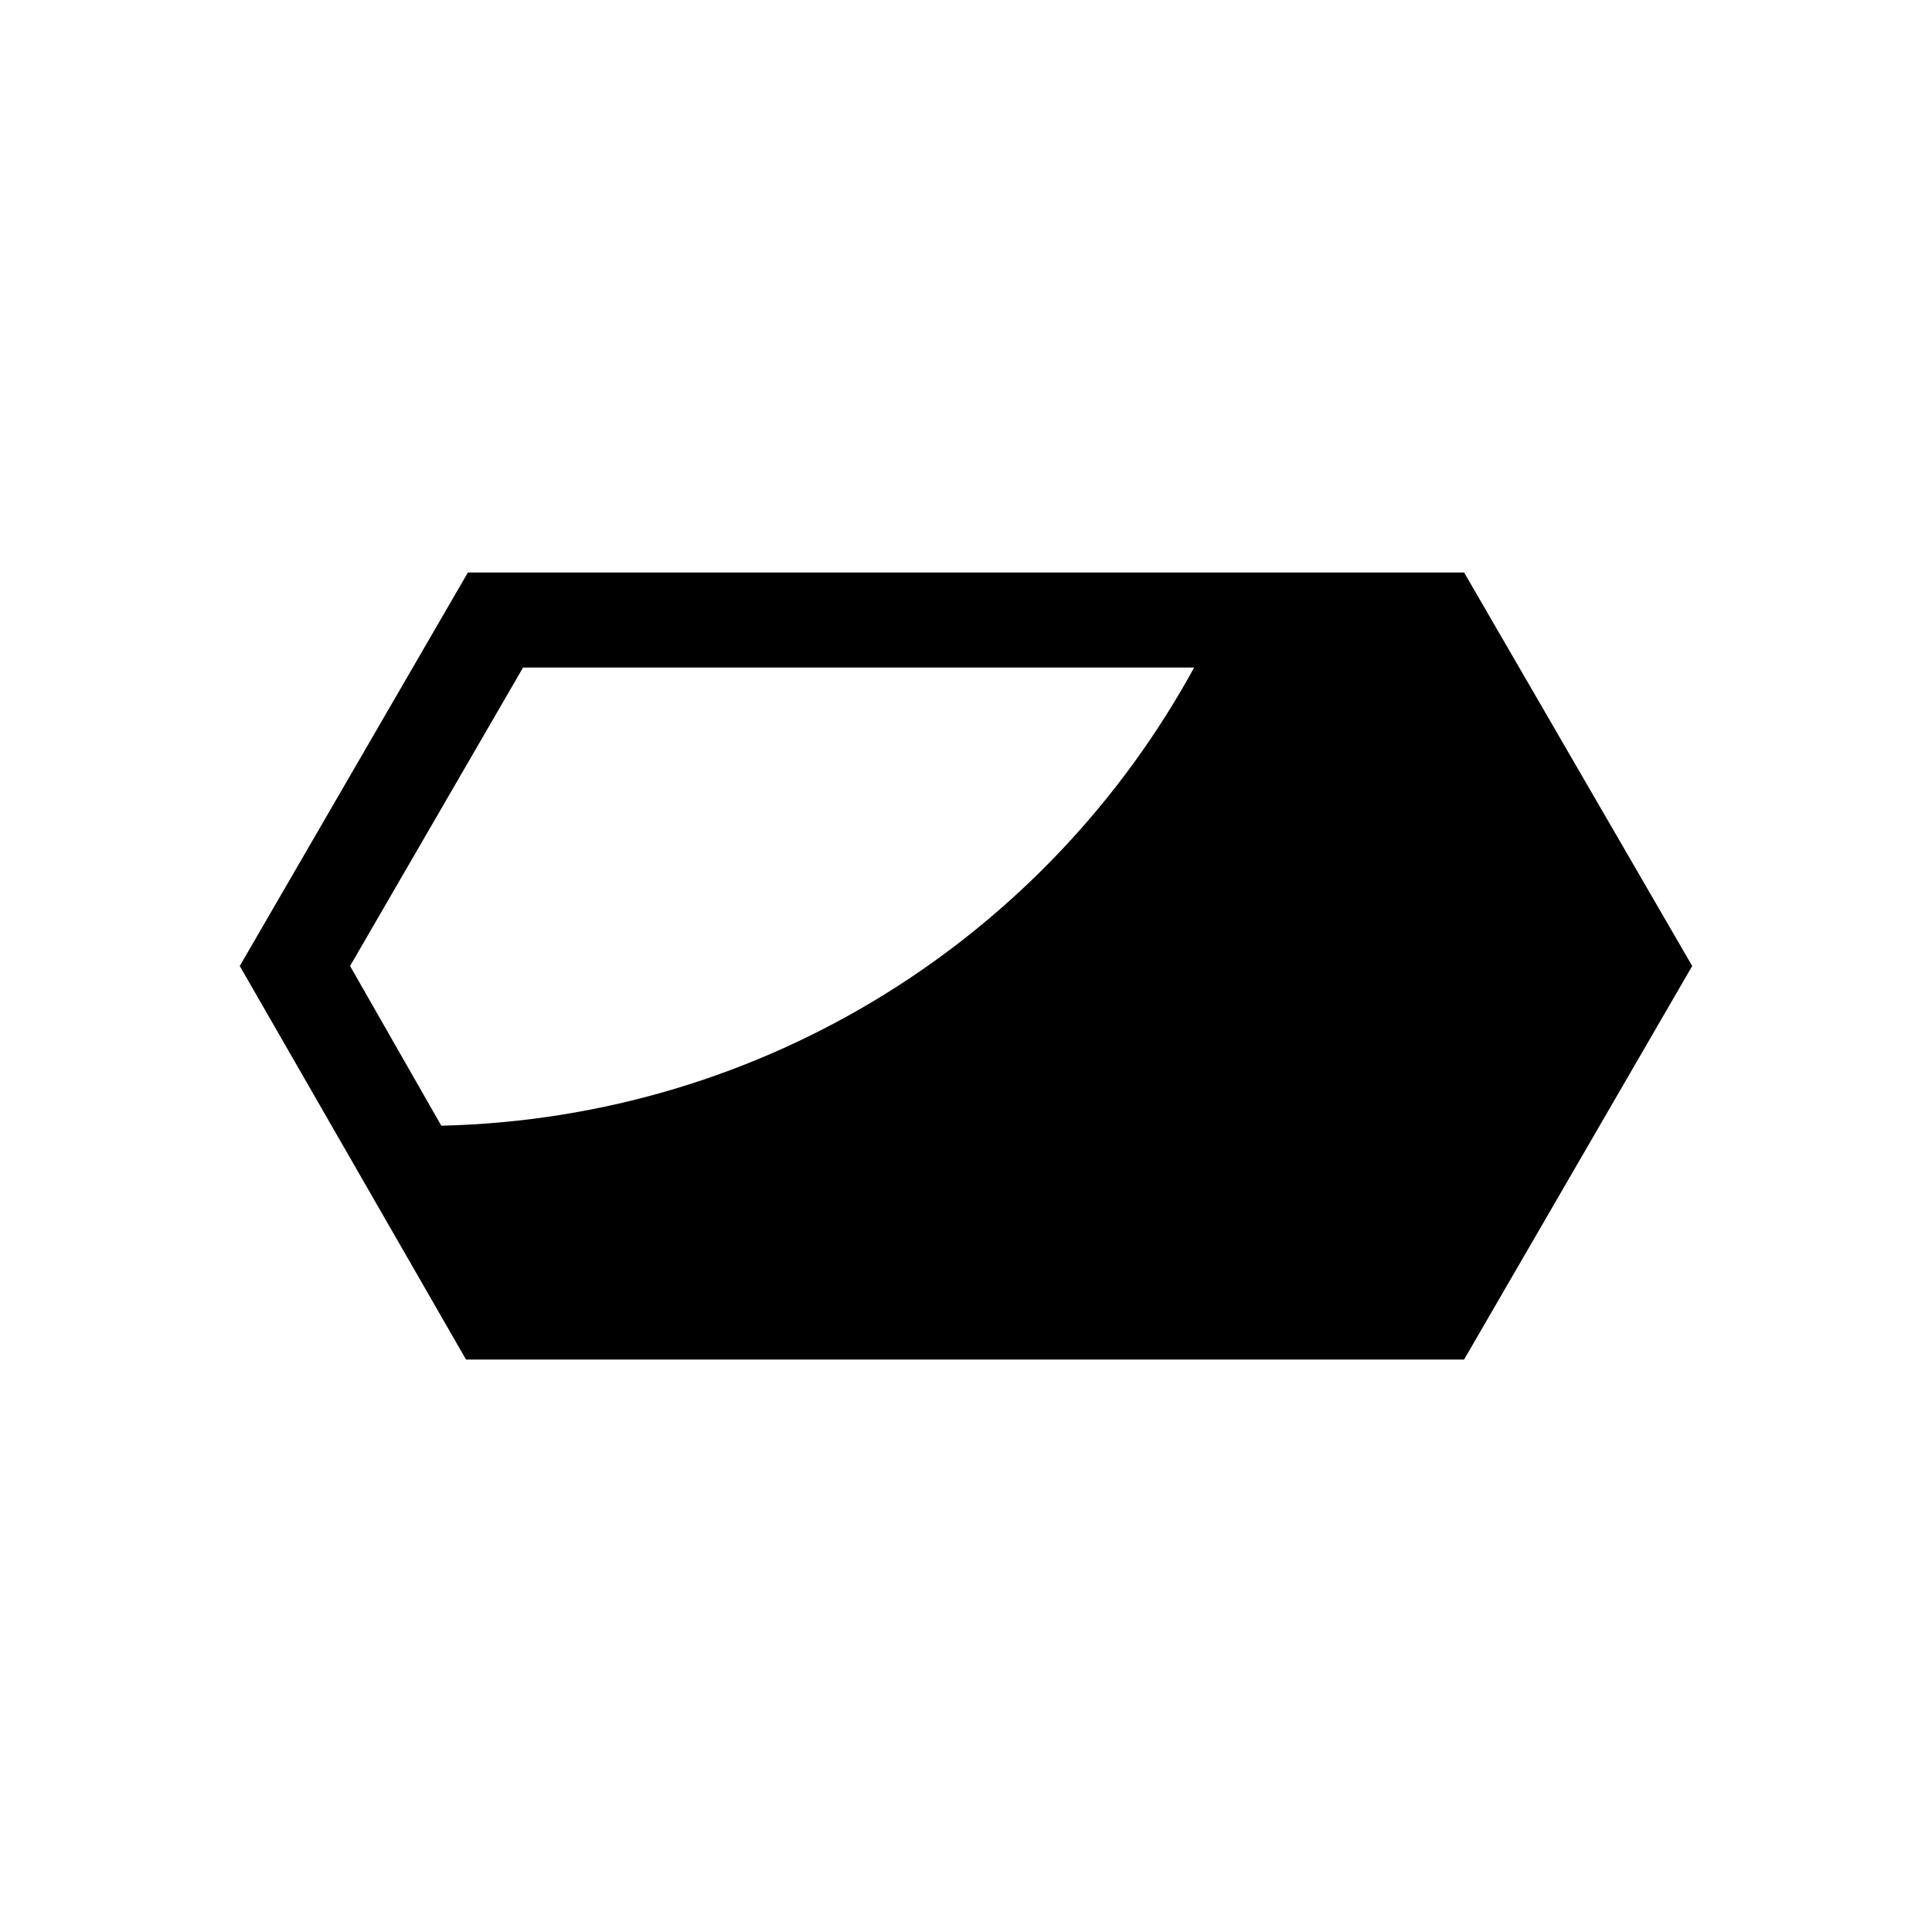<?xml version="1.0" encoding="UTF-8"?>
<!-- Uploaded to: ICON Repo, www.iconrepo.com, Generator: ICON Repo Mixer Tools -->
<svg fill="#000000" width="800px" height="800px" version="1.1" viewBox="144 144 512 512" xmlns="http://www.w3.org/2000/svg">
 <path d="m532 295.71h-264l-60.457 104.29 59.953 104.29h264.5l60.457-104.29zm-271.05 146.61-24.18-42.32 45.848-79.098h177.84c-38.793 71.035-113.36 119.4-199.51 121.42z"/>
</svg>